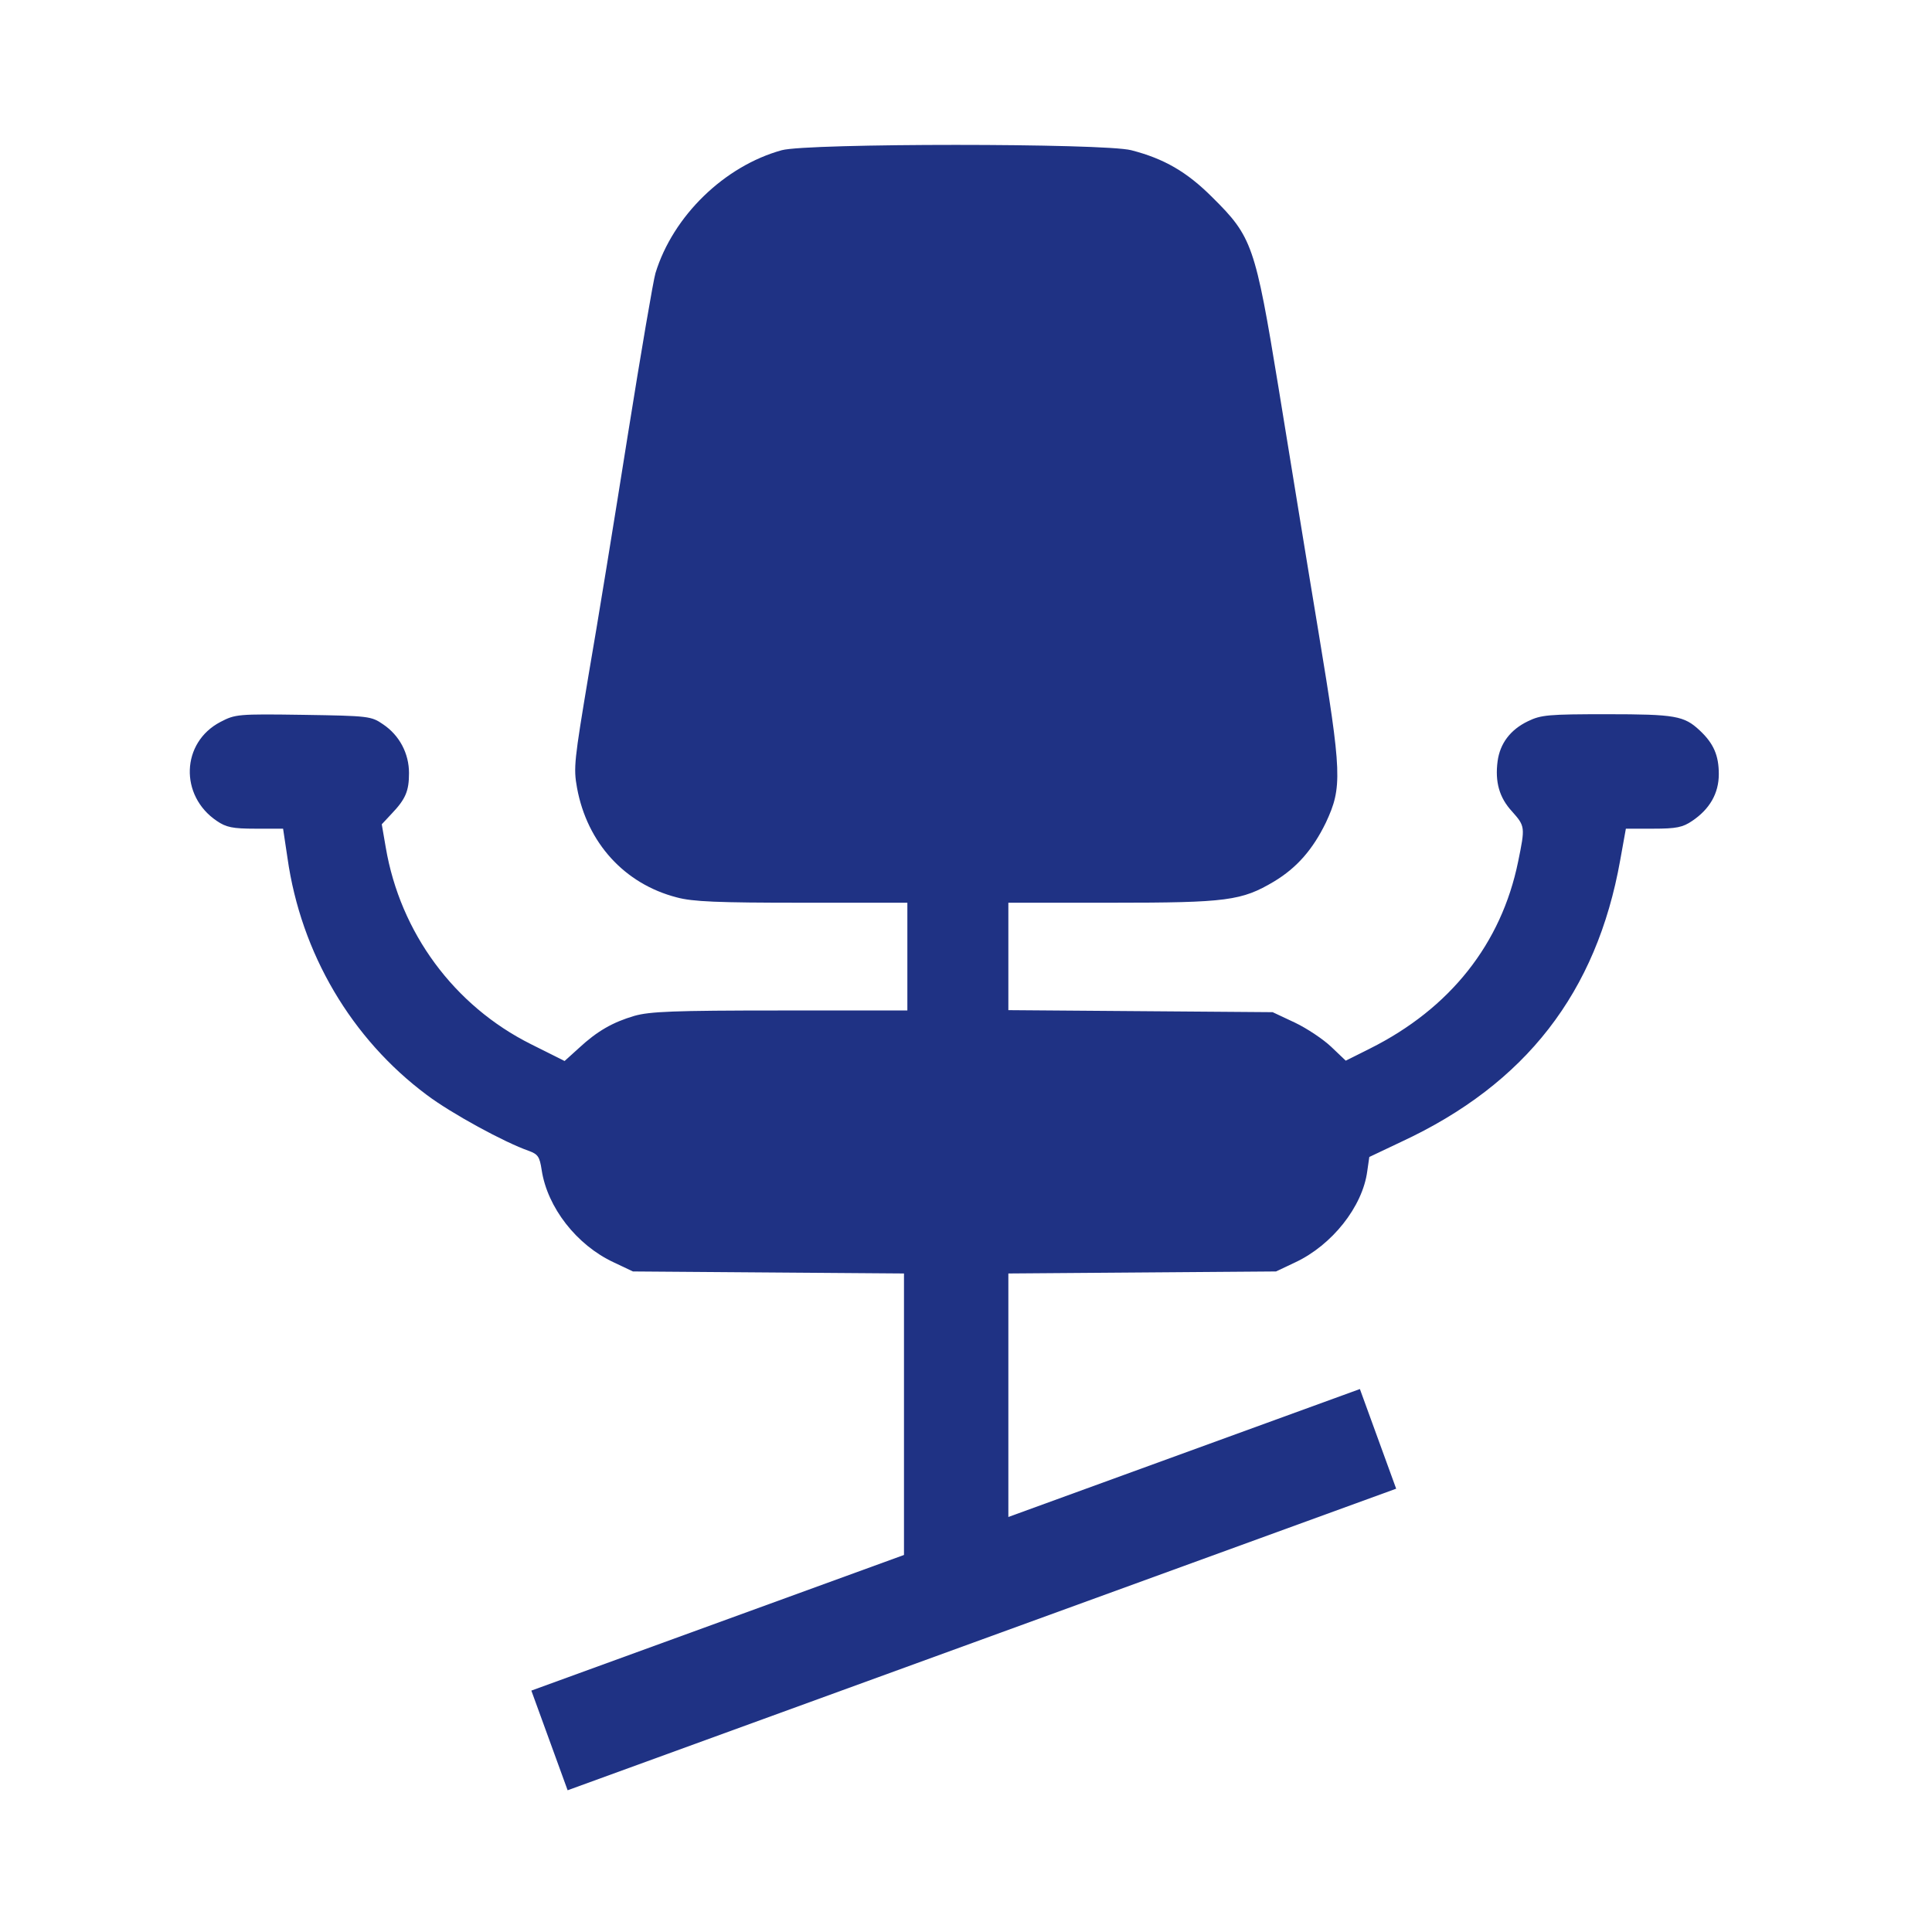 <svg width="40" height="40" viewBox="0 0 40 40" fill="none" xmlns="http://www.w3.org/2000/svg">
<path d="M13.571 5.654C13.934 4.469 15 3.437 16.185 3.11C16.715 2.963 22.857 2.963 23.421 3.11C24.098 3.284 24.572 3.556 25.101 4.086C25.924 4.901 25.987 5.076 26.468 8.011C26.691 9.377 27.06 11.656 27.297 13.079C27.785 16.027 27.792 16.299 27.451 17.031C27.179 17.589 26.851 17.965 26.377 18.251C25.708 18.648 25.408 18.69 23.024 18.69H20.877V19.799V20.914L23.617 20.935L26.349 20.956L26.809 21.172C27.06 21.291 27.402 21.521 27.562 21.674L27.862 21.96L28.364 21.709C30.023 20.879 31.083 19.541 31.431 17.84C31.578 17.122 31.578 17.108 31.306 16.801C31.041 16.515 30.95 16.188 31.006 15.762C31.055 15.393 31.271 15.107 31.633 14.933C31.905 14.8 32.059 14.787 33.272 14.787C34.687 14.787 34.868 14.821 35.189 15.121C35.481 15.393 35.586 15.644 35.586 16.027C35.586 16.425 35.398 16.752 35.035 16.996C34.84 17.129 34.708 17.157 34.227 17.157H33.662L33.544 17.812C33.056 20.545 31.592 22.441 29.012 23.64L28.35 23.954L28.308 24.246C28.211 24.985 27.576 25.78 26.816 26.136L26.419 26.324L23.651 26.345L20.877 26.366V31.796L18.716 32.267V26.366L15.906 26.345L13.104 26.324L12.707 26.136C11.94 25.78 11.333 24.999 11.215 24.226C11.173 23.947 11.138 23.898 10.95 23.828C10.448 23.654 9.347 23.054 8.838 22.671C7.276 21.507 6.231 19.736 5.952 17.763L5.861 17.157H5.289C4.815 17.157 4.683 17.129 4.488 16.996C3.714 16.474 3.749 15.372 4.564 14.947C4.871 14.787 4.92 14.78 6.279 14.8C7.639 14.821 7.687 14.828 7.931 14.996C8.273 15.226 8.468 15.602 8.468 16.006C8.468 16.376 8.399 16.543 8.106 16.85L7.904 17.066L7.987 17.547C8.287 19.311 9.402 20.823 10.992 21.618L11.689 21.967L11.982 21.702C12.365 21.346 12.686 21.165 13.132 21.033C13.453 20.942 13.941 20.921 16.151 20.921H18.786V19.806V18.69H16.604C14.861 18.69 14.338 18.669 14.01 18.579C12.93 18.3 12.156 17.45 11.947 16.313C11.87 15.895 11.891 15.742 12.184 13.985C12.365 12.946 12.728 10.708 12.999 9C13.271 7.293 13.529 5.787 13.571 5.654Z" fill="#1F3284"/>
<rect x="11.001" y="35.002" width="18.255" height="2.196" transform="rotate(-20 11.001 35.002)" fill="#1F3284"/>
</svg>

